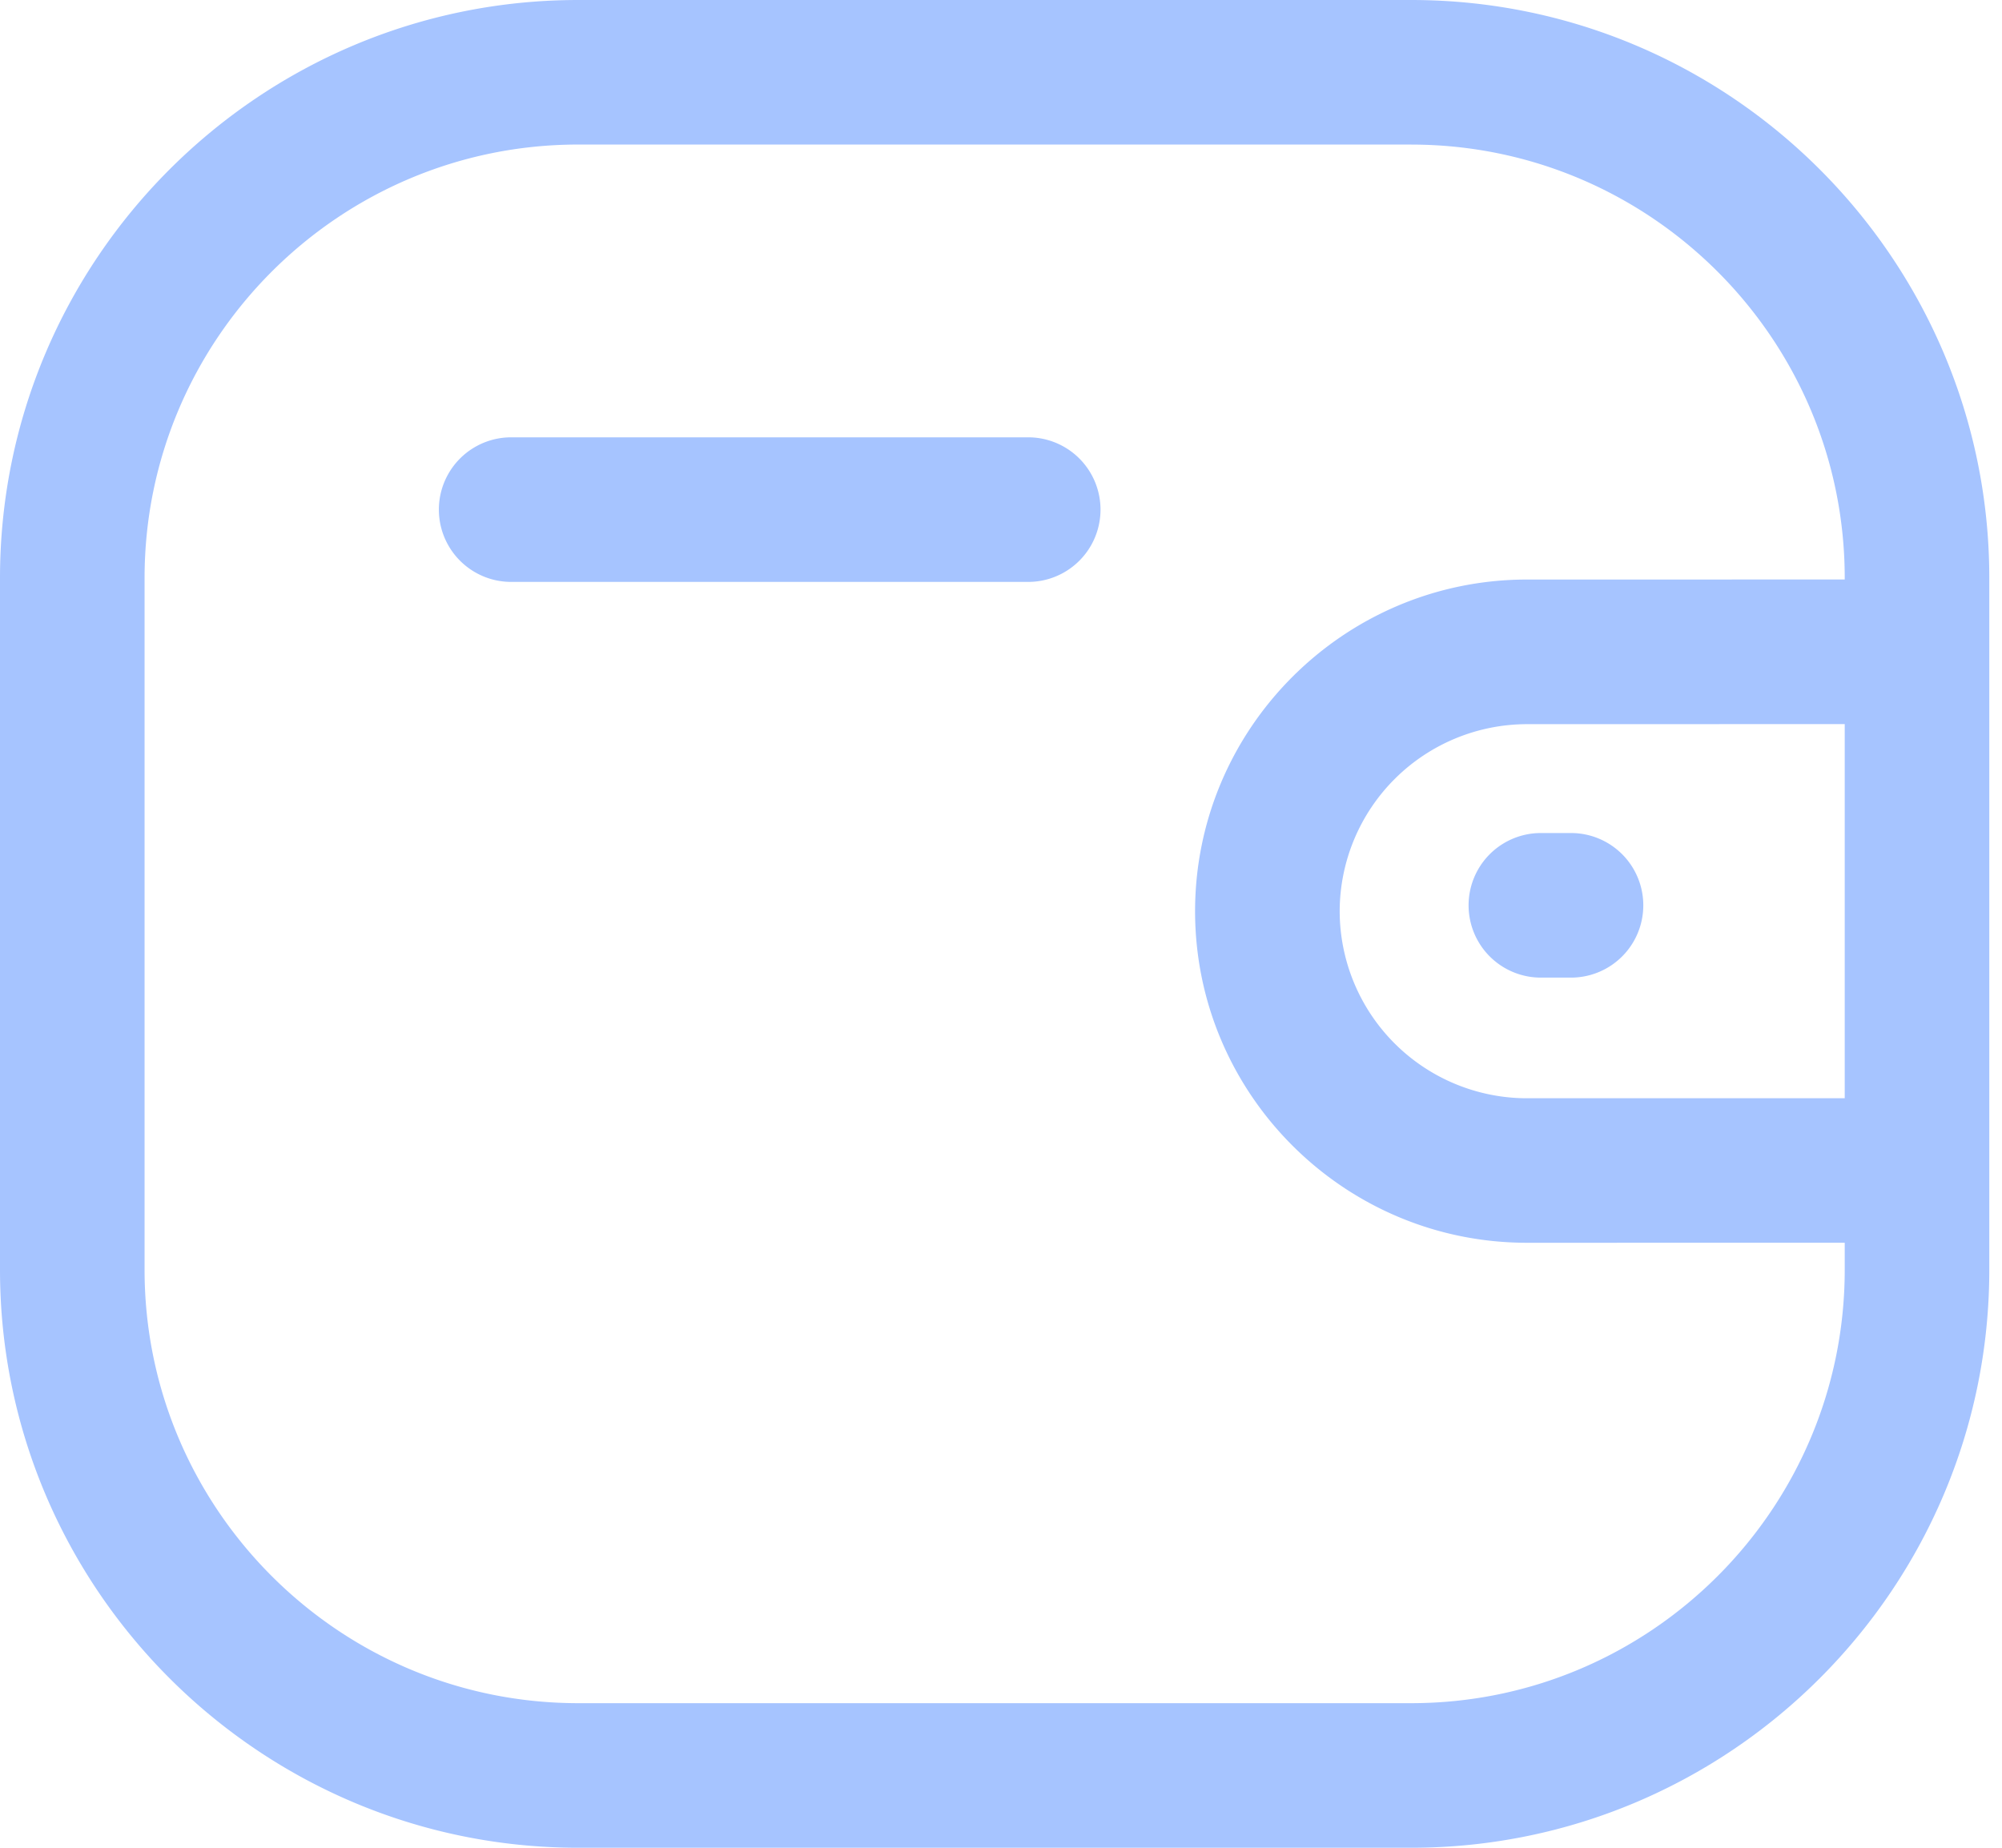 <svg width="52" height="48" fill="none" xmlns="http://www.w3.org/2000/svg"><path fill-rule="evenodd" clip-rule="evenodd" d="M36.657 0C44.936 0 51.67 6.734 51.67 15.016v17.968C51.67 41.263 44.936 48 36.656 48h-21.64C6.737 48 0 41.263 0 32.984V15.016C0 6.734 6.737 0 15.016 0h21.64zm0 3.755h-21.64c-6.21 0-11.262 5.052-11.262 11.261v17.968c0 6.209 5.052 11.26 11.261 11.26h21.64c6.21 0 11.259-5.051 11.259-11.26v-.701l-8.257.001c-4.749 0-8.614-3.862-8.617-8.61 0-4.75 3.866-8.616 8.617-8.619l8.257-.001v-.038c0-6.209-5.05-11.26-11.258-11.26zM47.915 18.81l-8.257.002a4.87 4.87 0 00-4.861 4.861 4.867 4.867 0 004.861 4.857l8.257-.001v-9.72zm-7.11 2.83a1.878 1.878 0 010 3.756h-.782a1.878 1.878 0 010-3.756h.781zM26.75 11.361a1.878 1.878 0 010 3.755H13.234a1.878 1.878 0 010-3.755H26.75z" fill="#A6C4FF"/></svg>